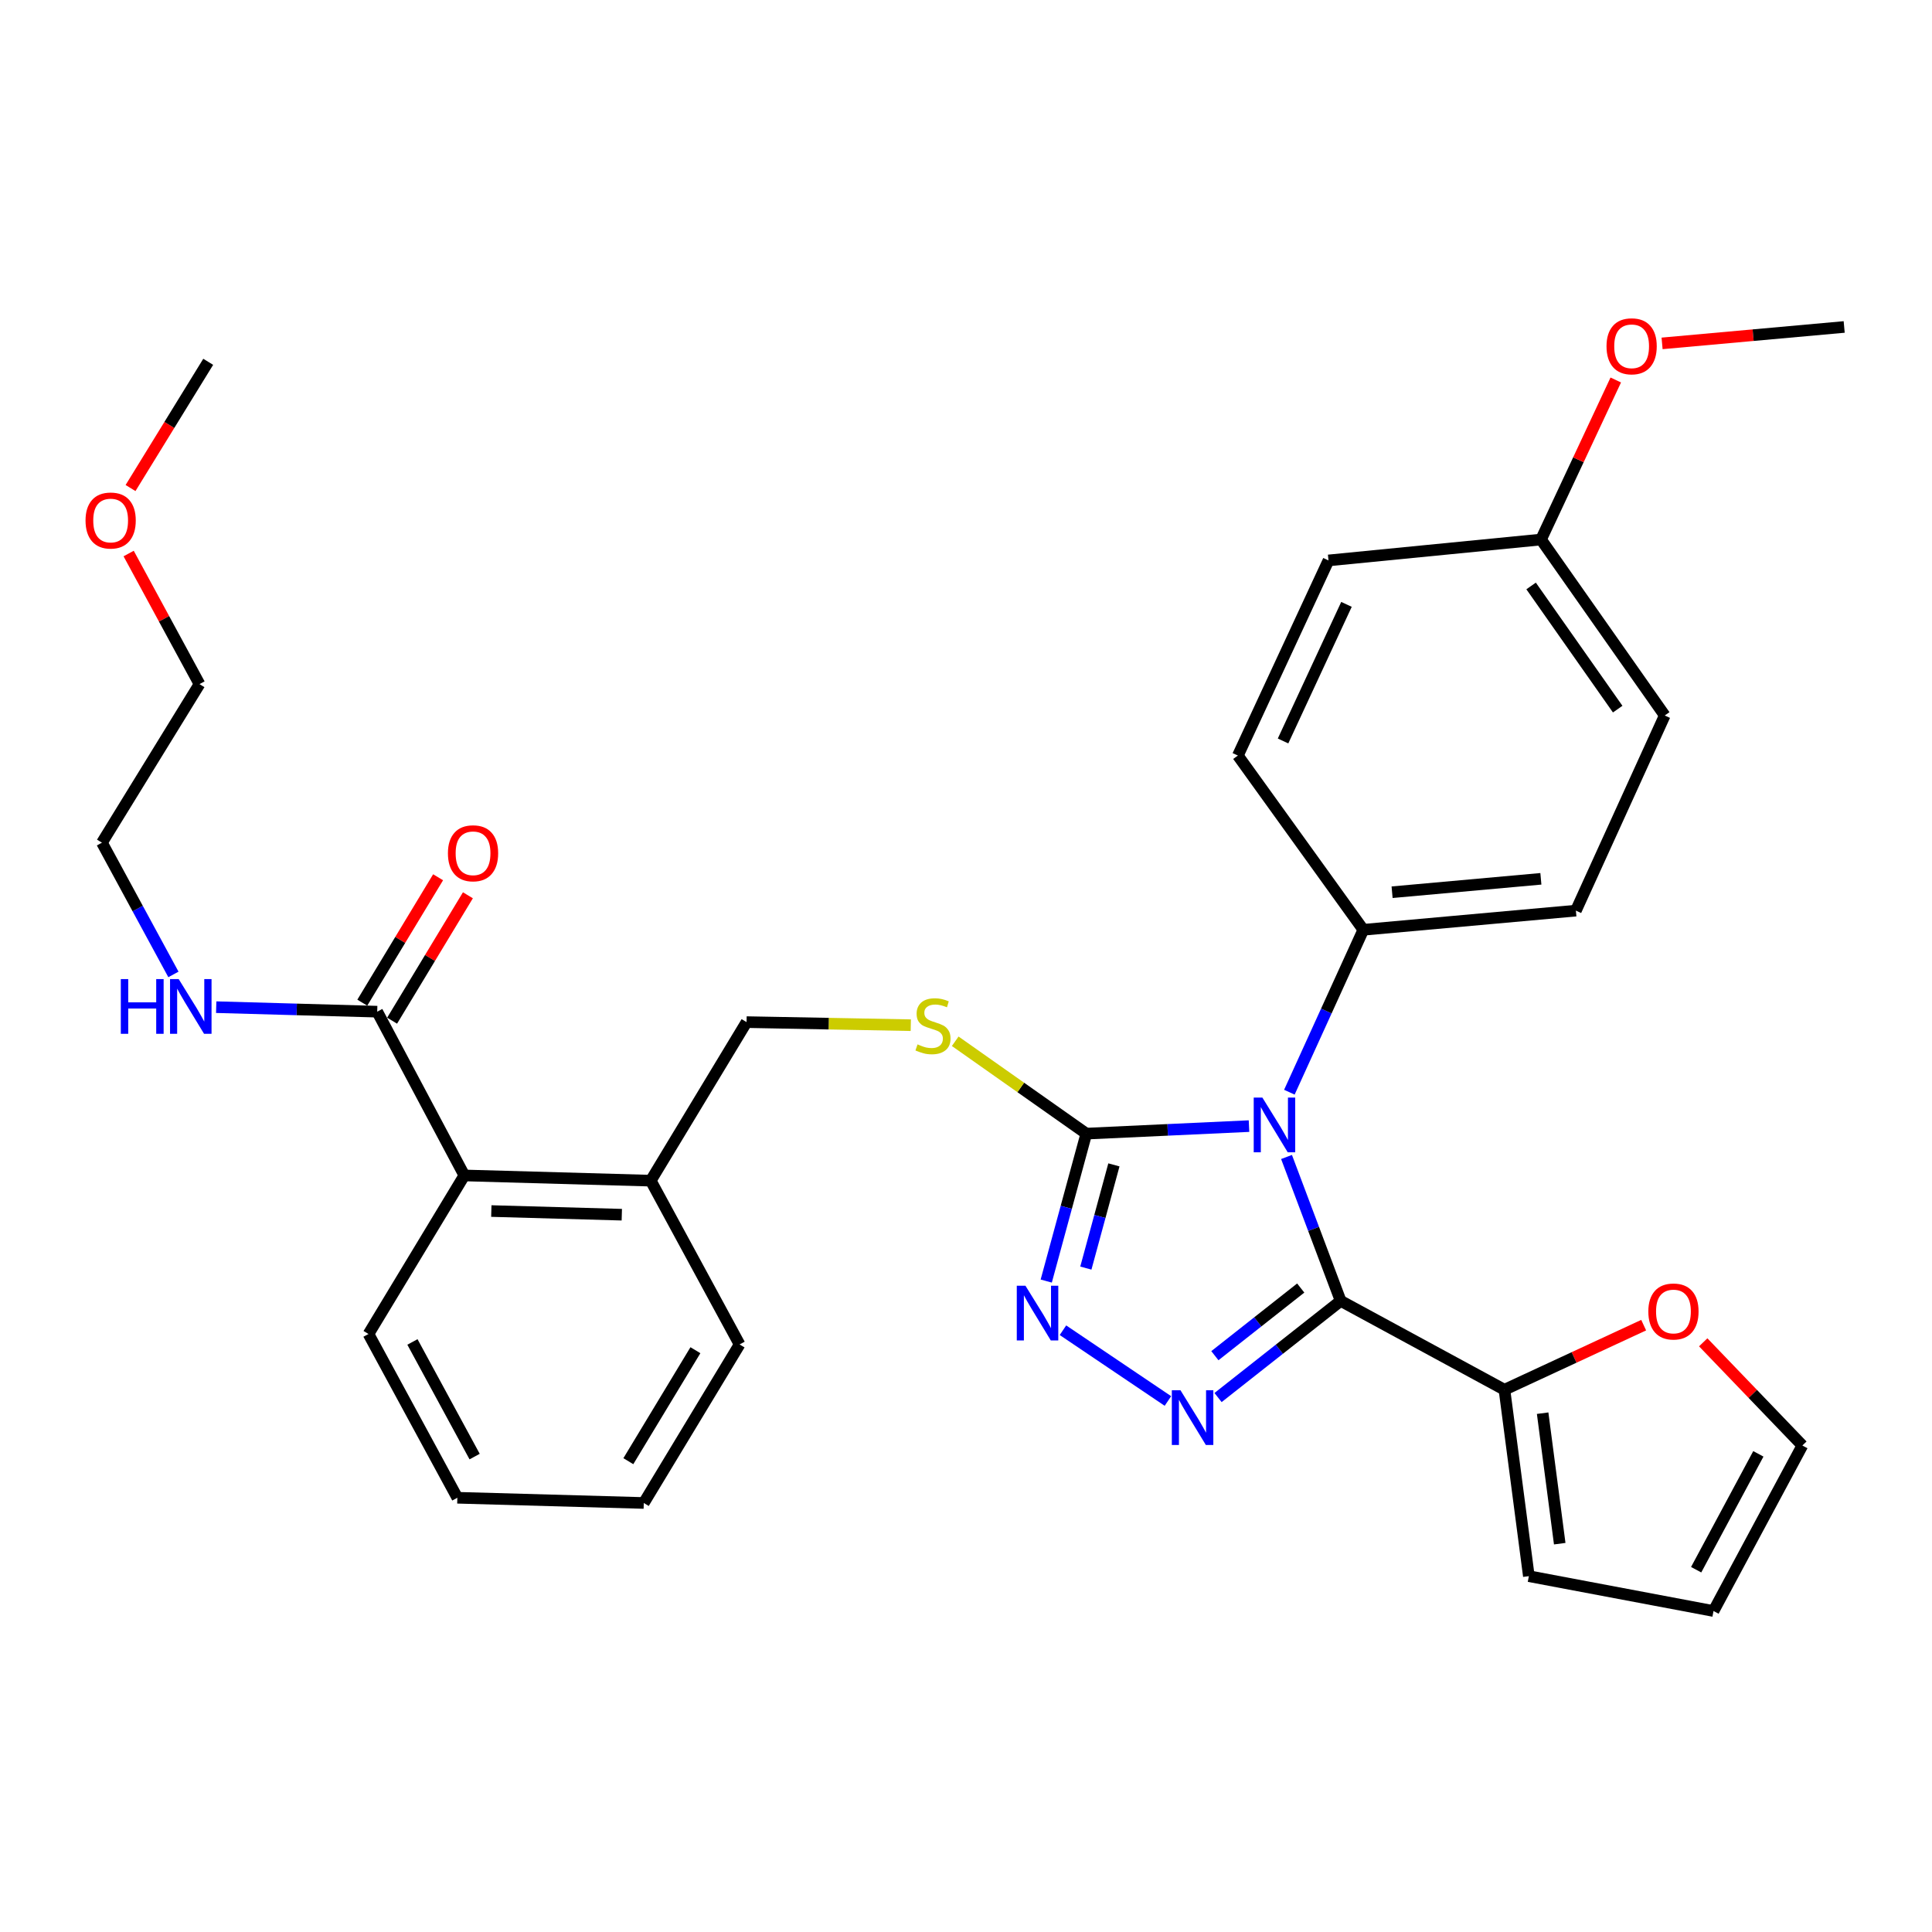 <?xml version='1.0' encoding='iso-8859-1'?>
<svg version='1.1' baseProfile='full'
              xmlns='http://www.w3.org/2000/svg'
                      xmlns:rdkit='http://www.rdkit.org/xml'
                      xmlns:xlink='http://www.w3.org/1999/xlink'
                  xml:space='preserve'
width='1000px' height='1000px' viewBox='0 0 1000 1000'>
<!-- END OF HEADER -->
<rect style='opacity:1.0;fill:#FFFFFF;stroke:none' width='1000' height='1000' x='0' y='0'> </rect>
<path class='bond-0' d='M 226.76,454.07 L 207.143,486.523' style='fill:none;fill-rule:evenodd;stroke:#FF0000;stroke-width:6px;stroke-linecap:butt;stroke-linejoin:miter;stroke-opacity:1' />
<path class='bond-0' d='M 207.143,486.523 L 187.526,518.976' style='fill:none;fill-rule:evenodd;stroke:#000000;stroke-width:6px;stroke-linecap:butt;stroke-linejoin:miter;stroke-opacity:1' />
<path class='bond-0' d='M 242.187,463.395 L 222.57,495.849' style='fill:none;fill-rule:evenodd;stroke:#FF0000;stroke-width:6px;stroke-linecap:butt;stroke-linejoin:miter;stroke-opacity:1' />
<path class='bond-0' d='M 222.57,495.849 L 202.954,528.302' style='fill:none;fill-rule:evenodd;stroke:#000000;stroke-width:6px;stroke-linecap:butt;stroke-linejoin:miter;stroke-opacity:1' />
<path class='bond-1' d='M 195.24,523.639 L 153.573,522.472' style='fill:none;fill-rule:evenodd;stroke:#000000;stroke-width:6px;stroke-linecap:butt;stroke-linejoin:miter;stroke-opacity:1' />
<path class='bond-1' d='M 153.573,522.472 L 111.907,521.304' style='fill:none;fill-rule:evenodd;stroke:#0000FF;stroke-width:6px;stroke-linecap:butt;stroke-linejoin:miter;stroke-opacity:1' />
<path class='bond-2' d='M 195.24,523.639 L 240.338,608.407' style='fill:none;fill-rule:evenodd;stroke:#000000;stroke-width:6px;stroke-linecap:butt;stroke-linejoin:miter;stroke-opacity:1' />
<path class='bond-3' d='M 66.587,286.507 L 84.924,320.305' style='fill:none;fill-rule:evenodd;stroke:#FF0000;stroke-width:6px;stroke-linecap:butt;stroke-linejoin:miter;stroke-opacity:1' />
<path class='bond-3' d='M 84.924,320.305 L 103.261,354.103' style='fill:none;fill-rule:evenodd;stroke:#000000;stroke-width:6px;stroke-linecap:butt;stroke-linejoin:miter;stroke-opacity:1' />
<path class='bond-4' d='M 67.565,252.607 L 87.666,219.939' style='fill:none;fill-rule:evenodd;stroke:#FF0000;stroke-width:6px;stroke-linecap:butt;stroke-linejoin:miter;stroke-opacity:1' />
<path class='bond-4' d='M 87.666,219.939 L 107.768,187.272' style='fill:none;fill-rule:evenodd;stroke:#000000;stroke-width:6px;stroke-linecap:butt;stroke-linejoin:miter;stroke-opacity:1' />
<path class='bond-5' d='M 89.764,504.364 L 71.264,470.266' style='fill:none;fill-rule:evenodd;stroke:#0000FF;stroke-width:6px;stroke-linecap:butt;stroke-linejoin:miter;stroke-opacity:1' />
<path class='bond-5' d='M 71.264,470.266 L 52.765,436.167' style='fill:none;fill-rule:evenodd;stroke:#000000;stroke-width:6px;stroke-linecap:butt;stroke-linejoin:miter;stroke-opacity:1' />
<path class='bond-6' d='M 52.765,436.167 L 103.261,354.103' style='fill:none;fill-rule:evenodd;stroke:#000000;stroke-width:6px;stroke-linecap:butt;stroke-linejoin:miter;stroke-opacity:1' />
<path class='bond-7' d='M 646.483,582.868 L 604.378,584.816' style='fill:none;fill-rule:evenodd;stroke:#0000FF;stroke-width:6px;stroke-linecap:butt;stroke-linejoin:miter;stroke-opacity:1' />
<path class='bond-7' d='M 604.378,584.816 L 562.274,586.765' style='fill:none;fill-rule:evenodd;stroke:#000000;stroke-width:6px;stroke-linecap:butt;stroke-linejoin:miter;stroke-opacity:1' />
<path class='bond-8' d='M 665.904,598.851 L 679.918,636.093' style='fill:none;fill-rule:evenodd;stroke:#0000FF;stroke-width:6px;stroke-linecap:butt;stroke-linejoin:miter;stroke-opacity:1' />
<path class='bond-8' d='M 679.918,636.093 L 693.932,673.335' style='fill:none;fill-rule:evenodd;stroke:#000000;stroke-width:6px;stroke-linecap:butt;stroke-linejoin:miter;stroke-opacity:1' />
<path class='bond-9' d='M 667.373,565.323 L 686.516,523.289' style='fill:none;fill-rule:evenodd;stroke:#0000FF;stroke-width:6px;stroke-linecap:butt;stroke-linejoin:miter;stroke-opacity:1' />
<path class='bond-9' d='M 686.516,523.289 L 705.66,481.255' style='fill:none;fill-rule:evenodd;stroke:#000000;stroke-width:6px;stroke-linecap:butt;stroke-linejoin:miter;stroke-opacity:1' />
<path class='bond-10' d='M 562.274,586.765 L 551.901,624.921' style='fill:none;fill-rule:evenodd;stroke:#000000;stroke-width:6px;stroke-linecap:butt;stroke-linejoin:miter;stroke-opacity:1' />
<path class='bond-10' d='M 551.901,624.921 L 541.529,663.078' style='fill:none;fill-rule:evenodd;stroke:#0000FF;stroke-width:6px;stroke-linecap:butt;stroke-linejoin:miter;stroke-opacity:1' />
<path class='bond-10' d='M 576.558,602.94 L 569.297,629.65' style='fill:none;fill-rule:evenodd;stroke:#000000;stroke-width:6px;stroke-linecap:butt;stroke-linejoin:miter;stroke-opacity:1' />
<path class='bond-10' d='M 569.297,629.65 L 562.036,656.36' style='fill:none;fill-rule:evenodd;stroke:#0000FF;stroke-width:6px;stroke-linecap:butt;stroke-linejoin:miter;stroke-opacity:1' />
<path class='bond-11' d='M 562.274,586.765 L 528.347,562.861' style='fill:none;fill-rule:evenodd;stroke:#000000;stroke-width:6px;stroke-linecap:butt;stroke-linejoin:miter;stroke-opacity:1' />
<path class='bond-11' d='M 528.347,562.861 L 494.421,538.958' style='fill:none;fill-rule:evenodd;stroke:#CCCC00;stroke-width:6px;stroke-linecap:butt;stroke-linejoin:miter;stroke-opacity:1' />
<path class='bond-12' d='M 550.185,688.518 L 604.514,725.151' style='fill:none;fill-rule:evenodd;stroke:#0000FF;stroke-width:6px;stroke-linecap:butt;stroke-linejoin:miter;stroke-opacity:1' />
<path class='bond-13' d='M 630.457,723.368 L 662.194,698.351' style='fill:none;fill-rule:evenodd;stroke:#0000FF;stroke-width:6px;stroke-linecap:butt;stroke-linejoin:miter;stroke-opacity:1' />
<path class='bond-13' d='M 662.194,698.351 L 693.932,673.335' style='fill:none;fill-rule:evenodd;stroke:#000000;stroke-width:6px;stroke-linecap:butt;stroke-linejoin:miter;stroke-opacity:1' />
<path class='bond-13' d='M 628.819,701.705 L 651.035,684.193' style='fill:none;fill-rule:evenodd;stroke:#0000FF;stroke-width:6px;stroke-linecap:butt;stroke-linejoin:miter;stroke-opacity:1' />
<path class='bond-13' d='M 651.035,684.193 L 673.251,666.682' style='fill:none;fill-rule:evenodd;stroke:#000000;stroke-width:6px;stroke-linecap:butt;stroke-linejoin:miter;stroke-opacity:1' />
<path class='bond-14' d='M 693.932,673.335 L 778.7,719.325' style='fill:none;fill-rule:evenodd;stroke:#000000;stroke-width:6px;stroke-linecap:butt;stroke-linejoin:miter;stroke-opacity:1' />
<path class='bond-15' d='M 471.421,530.635 L 428.92,529.841' style='fill:none;fill-rule:evenodd;stroke:#CCCC00;stroke-width:6px;stroke-linecap:butt;stroke-linejoin:miter;stroke-opacity:1' />
<path class='bond-15' d='M 428.92,529.841 L 386.418,529.047' style='fill:none;fill-rule:evenodd;stroke:#000000;stroke-width:6px;stroke-linecap:butt;stroke-linejoin:miter;stroke-opacity:1' />
<path class='bond-16' d='M 190.733,690.471 L 236.722,775.239' style='fill:none;fill-rule:evenodd;stroke:#000000;stroke-width:6px;stroke-linecap:butt;stroke-linejoin:miter;stroke-opacity:1' />
<path class='bond-16' d='M 213.477,694.59 L 245.669,753.927' style='fill:none;fill-rule:evenodd;stroke:#000000;stroke-width:6px;stroke-linecap:butt;stroke-linejoin:miter;stroke-opacity:1' />
<path class='bond-17' d='M 190.733,690.471 L 240.338,608.407' style='fill:none;fill-rule:evenodd;stroke:#000000;stroke-width:6px;stroke-linecap:butt;stroke-linejoin:miter;stroke-opacity:1' />
<path class='bond-18' d='M 386.418,529.047 L 336.823,611.111' style='fill:none;fill-rule:evenodd;stroke:#000000;stroke-width:6px;stroke-linecap:butt;stroke-linejoin:miter;stroke-opacity:1' />
<path class='bond-19' d='M 236.722,775.239 L 333.218,777.943' style='fill:none;fill-rule:evenodd;stroke:#000000;stroke-width:6px;stroke-linecap:butt;stroke-linejoin:miter;stroke-opacity:1' />
<path class='bond-20' d='M 333.218,777.943 L 382.813,695.879' style='fill:none;fill-rule:evenodd;stroke:#000000;stroke-width:6px;stroke-linecap:butt;stroke-linejoin:miter;stroke-opacity:1' />
<path class='bond-20' d='M 325.229,756.309 L 359.945,698.865' style='fill:none;fill-rule:evenodd;stroke:#000000;stroke-width:6px;stroke-linecap:butt;stroke-linejoin:miter;stroke-opacity:1' />
<path class='bond-21' d='M 861.665,370.338 L 797.639,279.261' style='fill:none;fill-rule:evenodd;stroke:#000000;stroke-width:6px;stroke-linecap:butt;stroke-linejoin:miter;stroke-opacity:1' />
<path class='bond-21' d='M 837.314,367.044 L 792.495,303.29' style='fill:none;fill-rule:evenodd;stroke:#000000;stroke-width:6px;stroke-linecap:butt;stroke-linejoin:miter;stroke-opacity:1' />
<path class='bond-22' d='M 861.665,370.338 L 815.676,471.34' style='fill:none;fill-rule:evenodd;stroke:#000000;stroke-width:6px;stroke-linecap:butt;stroke-linejoin:miter;stroke-opacity:1' />
<path class='bond-23' d='M 797.639,279.261 L 687.623,290.077' style='fill:none;fill-rule:evenodd;stroke:#000000;stroke-width:6px;stroke-linecap:butt;stroke-linejoin:miter;stroke-opacity:1' />
<path class='bond-24' d='M 797.639,279.261 L 816.98,237.972' style='fill:none;fill-rule:evenodd;stroke:#000000;stroke-width:6px;stroke-linecap:butt;stroke-linejoin:miter;stroke-opacity:1' />
<path class='bond-24' d='M 816.98,237.972 L 836.321,196.683' style='fill:none;fill-rule:evenodd;stroke:#FF0000;stroke-width:6px;stroke-linecap:butt;stroke-linejoin:miter;stroke-opacity:1' />
<path class='bond-25' d='M 850.761,685.893 L 814.731,702.609' style='fill:none;fill-rule:evenodd;stroke:#FF0000;stroke-width:6px;stroke-linecap:butt;stroke-linejoin:miter;stroke-opacity:1' />
<path class='bond-25' d='M 814.731,702.609 L 778.7,719.325' style='fill:none;fill-rule:evenodd;stroke:#000000;stroke-width:6px;stroke-linecap:butt;stroke-linejoin:miter;stroke-opacity:1' />
<path class='bond-26' d='M 881.58,694.778 L 907.241,721.483' style='fill:none;fill-rule:evenodd;stroke:#FF0000;stroke-width:6px;stroke-linecap:butt;stroke-linejoin:miter;stroke-opacity:1' />
<path class='bond-26' d='M 907.241,721.483 L 932.903,748.188' style='fill:none;fill-rule:evenodd;stroke:#000000;stroke-width:6px;stroke-linecap:butt;stroke-linejoin:miter;stroke-opacity:1' />
<path class='bond-27' d='M 778.7,719.325 L 791.329,815.82' style='fill:none;fill-rule:evenodd;stroke:#000000;stroke-width:6px;stroke-linecap:butt;stroke-linejoin:miter;stroke-opacity:1' />
<path class='bond-27' d='M 798.469,731.459 L 807.31,799.006' style='fill:none;fill-rule:evenodd;stroke:#000000;stroke-width:6px;stroke-linecap:butt;stroke-linejoin:miter;stroke-opacity:1' />
<path class='bond-28' d='M 791.329,815.82 L 886.913,833.857' style='fill:none;fill-rule:evenodd;stroke:#000000;stroke-width:6px;stroke-linecap:butt;stroke-linejoin:miter;stroke-opacity:1' />
<path class='bond-29' d='M 886.913,833.857 L 932.903,748.188' style='fill:none;fill-rule:evenodd;stroke:#000000;stroke-width:6px;stroke-linecap:butt;stroke-linejoin:miter;stroke-opacity:1' />
<path class='bond-29' d='M 877.929,812.48 L 910.121,752.512' style='fill:none;fill-rule:evenodd;stroke:#000000;stroke-width:6px;stroke-linecap:butt;stroke-linejoin:miter;stroke-opacity:1' />
<path class='bond-30' d='M 687.623,290.077 L 640.722,391.079' style='fill:none;fill-rule:evenodd;stroke:#000000;stroke-width:6px;stroke-linecap:butt;stroke-linejoin:miter;stroke-opacity:1' />
<path class='bond-30' d='M 696.938,312.82 L 664.107,383.521' style='fill:none;fill-rule:evenodd;stroke:#000000;stroke-width:6px;stroke-linecap:butt;stroke-linejoin:miter;stroke-opacity:1' />
<path class='bond-31' d='M 640.722,391.079 L 705.66,481.255' style='fill:none;fill-rule:evenodd;stroke:#000000;stroke-width:6px;stroke-linecap:butt;stroke-linejoin:miter;stroke-opacity:1' />
<path class='bond-32' d='M 705.66,481.255 L 815.676,471.34' style='fill:none;fill-rule:evenodd;stroke:#000000;stroke-width:6px;stroke-linecap:butt;stroke-linejoin:miter;stroke-opacity:1' />
<path class='bond-32' d='M 720.544,461.814 L 797.555,454.873' style='fill:none;fill-rule:evenodd;stroke:#000000;stroke-width:6px;stroke-linecap:butt;stroke-linejoin:miter;stroke-opacity:1' />
<path class='bond-33' d='M 860.291,177.738 L 907.418,173.486' style='fill:none;fill-rule:evenodd;stroke:#FF0000;stroke-width:6px;stroke-linecap:butt;stroke-linejoin:miter;stroke-opacity:1' />
<path class='bond-33' d='M 907.418,173.486 L 954.545,169.234' style='fill:none;fill-rule:evenodd;stroke:#000000;stroke-width:6px;stroke-linecap:butt;stroke-linejoin:miter;stroke-opacity:1' />
<path class='bond-34' d='M 382.813,695.879 L 336.823,611.111' style='fill:none;fill-rule:evenodd;stroke:#000000;stroke-width:6px;stroke-linecap:butt;stroke-linejoin:miter;stroke-opacity:1' />
<path class='bond-35' d='M 336.823,611.111 L 240.338,608.407' style='fill:none;fill-rule:evenodd;stroke:#000000;stroke-width:6px;stroke-linecap:butt;stroke-linejoin:miter;stroke-opacity:1' />
<path class='bond-35' d='M 321.845,628.726 L 254.306,626.833' style='fill:none;fill-rule:evenodd;stroke:#000000;stroke-width:6px;stroke-linecap:butt;stroke-linejoin:miter;stroke-opacity:1' />
<path  class='atom-0' d='M 231.845 441.655
Q 231.845 434.855, 235.205 431.055
Q 238.565 427.255, 244.845 427.255
Q 251.125 427.255, 254.485 431.055
Q 257.845 434.855, 257.845 441.655
Q 257.845 448.535, 254.445 452.455
Q 251.045 456.335, 244.845 456.335
Q 238.605 456.335, 235.205 452.455
Q 231.845 448.575, 231.845 441.655
M 244.845 453.135
Q 249.165 453.135, 251.485 450.255
Q 253.845 447.335, 253.845 441.655
Q 253.845 436.095, 251.485 433.295
Q 249.165 430.455, 244.845 430.455
Q 240.525 430.455, 238.165 433.255
Q 235.845 436.055, 235.845 441.655
Q 235.845 447.375, 238.165 450.255
Q 240.525 453.135, 244.845 453.135
' fill='#FF0000'/>
<path  class='atom-2' d='M 44.272 269.416
Q 44.272 262.616, 47.632 258.816
Q 50.992 255.016, 57.272 255.016
Q 63.551 255.016, 66.912 258.816
Q 70.272 262.616, 70.272 269.416
Q 70.272 276.296, 66.871 280.216
Q 63.471 284.096, 57.272 284.096
Q 51.032 284.096, 47.632 280.216
Q 44.272 276.336, 44.272 269.416
M 57.272 280.896
Q 61.592 280.896, 63.911 278.016
Q 66.272 275.096, 66.272 269.416
Q 66.272 263.856, 63.911 261.056
Q 61.592 258.216, 57.272 258.216
Q 52.952 258.216, 50.592 261.016
Q 48.272 263.816, 48.272 269.416
Q 48.272 275.136, 50.592 278.016
Q 52.952 280.896, 57.272 280.896
' fill='#FF0000'/>
<path  class='atom-3' d='M 62.534 506.775
L 66.374 506.775
L 66.374 518.815
L 80.854 518.815
L 80.854 506.775
L 84.694 506.775
L 84.694 535.095
L 80.854 535.095
L 80.854 522.015
L 66.374 522.015
L 66.374 535.095
L 62.534 535.095
L 62.534 506.775
' fill='#0000FF'/>
<path  class='atom-3' d='M 92.494 506.775
L 101.774 521.775
Q 102.694 523.255, 104.174 525.935
Q 105.654 528.615, 105.734 528.775
L 105.734 506.775
L 109.494 506.775
L 109.494 535.095
L 105.614 535.095
L 95.654 518.695
Q 94.494 516.775, 93.254 514.575
Q 92.054 512.375, 91.694 511.695
L 91.694 535.095
L 88.014 535.095
L 88.014 506.775
L 92.494 506.775
' fill='#0000FF'/>
<path  class='atom-5' d='M 653.4 568.098
L 662.68 583.098
Q 663.6 584.578, 665.08 587.258
Q 666.56 589.938, 666.64 590.098
L 666.64 568.098
L 670.4 568.098
L 670.4 596.418
L 666.52 596.418
L 656.56 580.018
Q 655.4 578.098, 654.16 575.898
Q 652.96 573.698, 652.6 573.018
L 652.6 596.418
L 648.92 596.418
L 648.92 568.098
L 653.4 568.098
' fill='#0000FF'/>
<path  class='atom-7' d='M 530.765 665.485
L 540.045 680.485
Q 540.965 681.965, 542.445 684.645
Q 543.925 687.325, 544.005 687.485
L 544.005 665.485
L 547.765 665.485
L 547.765 693.805
L 543.885 693.805
L 533.925 677.405
Q 532.765 675.485, 531.525 673.285
Q 530.325 671.085, 529.965 670.405
L 529.965 693.805
L 526.285 693.805
L 526.285 665.485
L 530.765 665.485
' fill='#0000FF'/>
<path  class='atom-8' d='M 611.017 719.596
L 620.297 734.596
Q 621.217 736.076, 622.697 738.756
Q 624.177 741.436, 624.257 741.596
L 624.257 719.596
L 628.017 719.596
L 628.017 747.916
L 624.137 747.916
L 614.177 731.516
Q 613.017 729.596, 611.777 727.396
Q 610.577 725.196, 610.217 724.516
L 610.217 747.916
L 606.537 747.916
L 606.537 719.596
L 611.017 719.596
' fill='#0000FF'/>
<path  class='atom-10' d='M 474.914 540.57
Q 475.234 540.69, 476.554 541.25
Q 477.874 541.81, 479.314 542.17
Q 480.794 542.49, 482.234 542.49
Q 484.914 542.49, 486.474 541.21
Q 488.034 539.89, 488.034 537.61
Q 488.034 536.05, 487.234 535.09
Q 486.474 534.13, 485.274 533.61
Q 484.074 533.09, 482.074 532.49
Q 479.554 531.73, 478.034 531.01
Q 476.554 530.29, 475.474 528.77
Q 474.434 527.25, 474.434 524.69
Q 474.434 521.13, 476.834 518.93
Q 479.274 516.73, 484.074 516.73
Q 487.354 516.73, 491.074 518.29
L 490.154 521.37
Q 486.754 519.97, 484.194 519.97
Q 481.434 519.97, 479.914 521.13
Q 478.394 522.25, 478.434 524.21
Q 478.434 525.73, 479.194 526.65
Q 479.994 527.57, 481.114 528.09
Q 482.274 528.61, 484.194 529.21
Q 486.754 530.01, 488.274 530.81
Q 489.794 531.61, 490.874 533.25
Q 491.994 534.85, 491.994 537.61
Q 491.994 541.53, 489.354 543.65
Q 486.754 545.73, 482.394 545.73
Q 479.874 545.73, 477.954 545.17
Q 476.074 544.65, 473.834 543.73
L 474.914 540.57
' fill='#CCCC00'/>
<path  class='atom-17' d='M 853.172 678.823
Q 853.172 672.023, 856.532 668.223
Q 859.892 664.423, 866.172 664.423
Q 872.452 664.423, 875.812 668.223
Q 879.172 672.023, 879.172 678.823
Q 879.172 685.703, 875.772 689.623
Q 872.372 693.503, 866.172 693.503
Q 859.932 693.503, 856.532 689.623
Q 853.172 685.743, 853.172 678.823
M 866.172 690.303
Q 870.492 690.303, 872.812 687.423
Q 875.172 684.503, 875.172 678.823
Q 875.172 673.263, 872.812 670.463
Q 870.492 667.623, 866.172 667.623
Q 861.852 667.623, 859.492 670.423
Q 857.172 673.223, 857.172 678.823
Q 857.172 684.543, 859.492 687.423
Q 861.852 690.303, 866.172 690.303
' fill='#FF0000'/>
<path  class='atom-26' d='M 831.529 179.239
Q 831.529 172.439, 834.889 168.639
Q 838.249 164.839, 844.529 164.839
Q 850.809 164.839, 854.169 168.639
Q 857.529 172.439, 857.529 179.239
Q 857.529 186.119, 854.129 190.039
Q 850.729 193.919, 844.529 193.919
Q 838.289 193.919, 834.889 190.039
Q 831.529 186.159, 831.529 179.239
M 844.529 190.719
Q 848.849 190.719, 851.169 187.839
Q 853.529 184.919, 853.529 179.239
Q 853.529 173.679, 851.169 170.879
Q 848.849 168.039, 844.529 168.039
Q 840.209 168.039, 837.849 170.839
Q 835.529 173.639, 835.529 179.239
Q 835.529 184.959, 837.849 187.839
Q 840.209 190.719, 844.529 190.719
' fill='#FF0000'/>
</svg>

